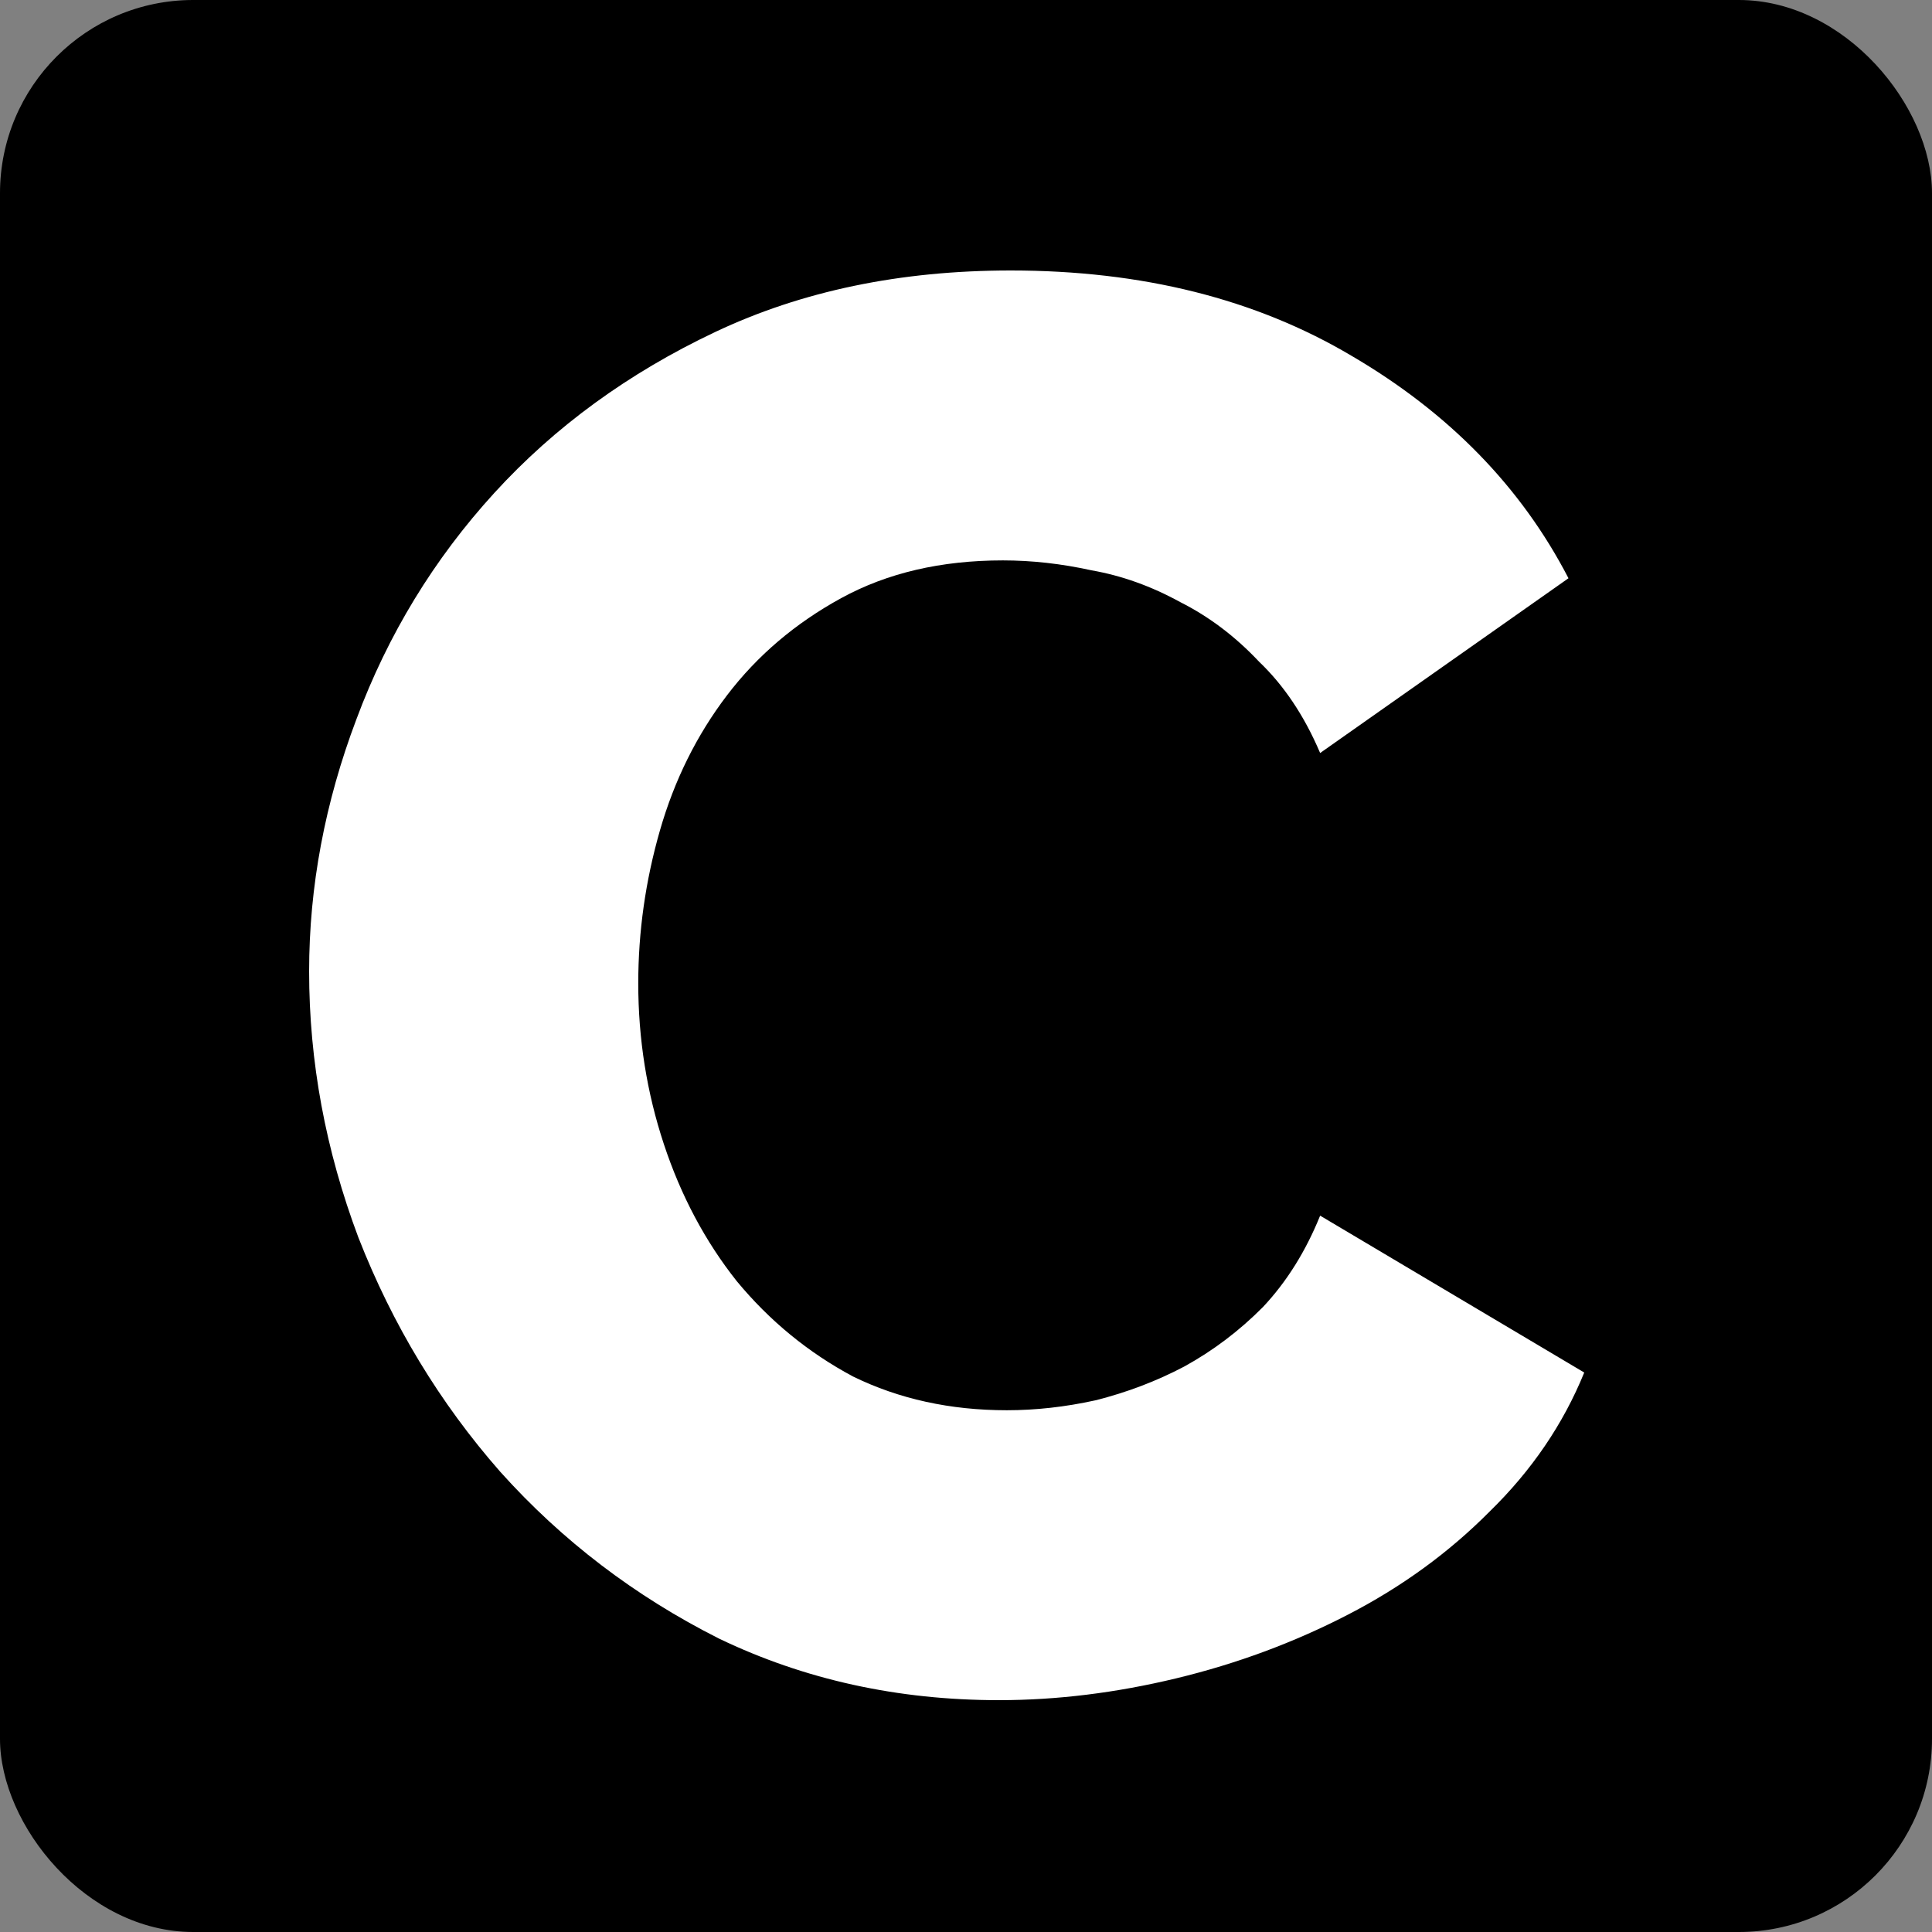 <svg width="50" height="50" viewBox="0 0 50 50" fill="none" xmlns="http://www.w3.org/2000/svg">
<rect x="0" y="0" width="50" height="50" fill="#808080" stroke="none"/>
<rect width="50" height="50" rx="5" fill="black"/>
<path d="M8 25.14C8 22.948 8.408 20.772 9.224 18.614C10.04 16.421 11.23 14.469 12.794 12.756C14.359 11.043 16.263 9.655 18.507 8.593C20.751 7.531 23.301 7 26.158 7C29.558 7 32.499 7.737 34.981 9.21C37.498 10.683 39.368 12.601 40.592 14.965L34.165 19.488C33.757 18.528 33.23 17.74 32.584 17.124C31.972 16.473 31.292 15.959 30.544 15.582C29.796 15.171 29.031 14.897 28.249 14.76C27.467 14.588 26.702 14.503 25.954 14.503C24.355 14.503 22.961 14.828 21.771 15.479C20.581 16.13 19.595 16.969 18.813 17.997C18.031 19.025 17.453 20.19 17.079 21.492C16.705 22.794 16.518 24.113 16.518 25.449C16.518 26.887 16.739 28.275 17.181 29.611C17.623 30.947 18.252 32.129 19.068 33.157C19.918 34.185 20.921 35.007 22.077 35.624C23.267 36.206 24.593 36.497 26.056 36.497C26.804 36.497 27.569 36.412 28.351 36.24C29.167 36.035 29.932 35.743 30.646 35.367C31.394 34.956 32.074 34.442 32.686 33.825C33.298 33.174 33.791 32.386 34.165 31.461L41 35.521C40.456 36.857 39.64 38.056 38.552 39.118C37.498 40.18 36.274 41.071 34.879 41.79C33.485 42.51 32.006 43.058 30.442 43.435C28.878 43.812 27.348 44 25.852 44C23.233 44 20.819 43.469 18.609 42.407C16.433 41.311 14.546 39.872 12.947 38.09C11.383 36.309 10.159 34.288 9.275 32.026C8.425 29.765 8 27.47 8 25.14Z" fill="white"/>
</svg>
